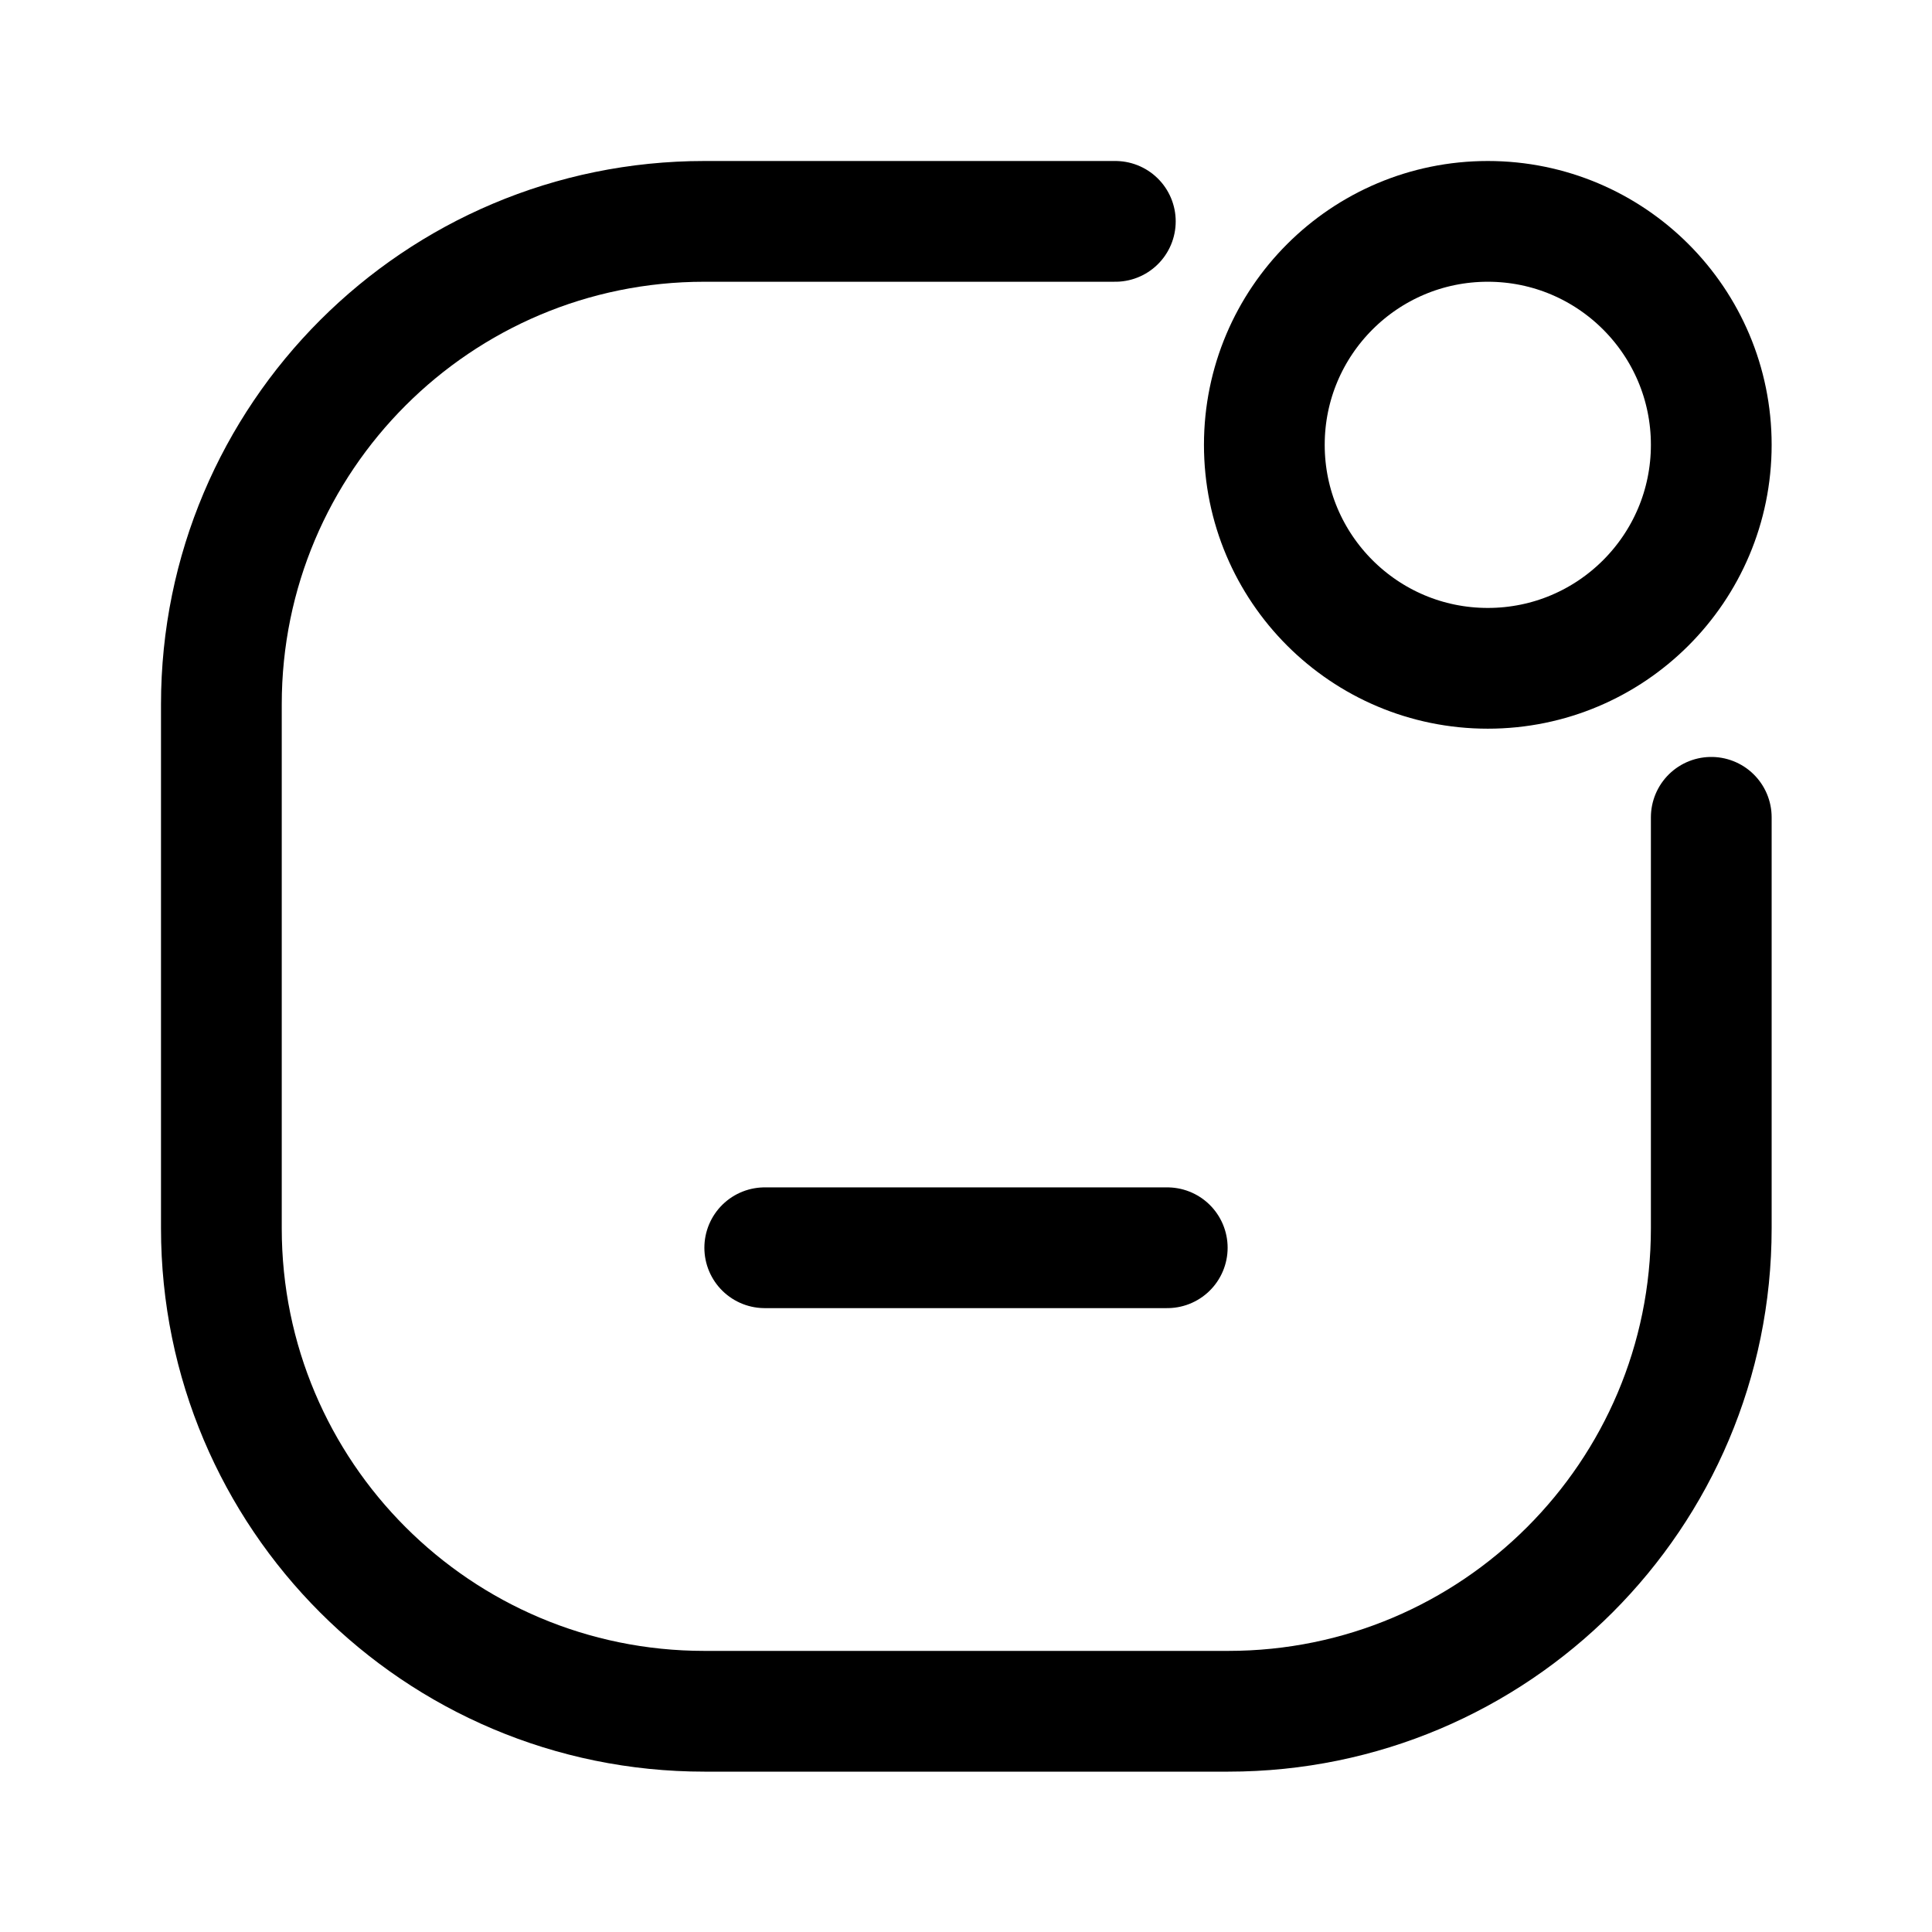<?xml version="1.0" encoding="utf-8"?>
<!-- Uploaded to: SVG Repo, www.svgrepo.com, Generator: SVG Repo Mixer Tools -->
<svg width="800px" height="800px" viewBox="0 0 24 24" fill="none" xmlns="http://www.w3.org/2000/svg">
<g id="style=linear">
<g id="notification-box-line">
<path id="vector" d="M13.855 2.75H8.75C5.436 2.75 2.75 5.436 2.75 8.75V15.258C2.75 18.572 5.436 21.258 8.75 21.258H15.258C18.572 21.258 21.258 18.572 21.258 15.258V10.153" stroke="#000000" stroke-width="1.5" stroke-linecap="round"/>
<path id="vector_2" d="M9.5 15.5H14.5" stroke="#000000" stroke-width="1.5" stroke-linecap="round"/>
<circle id="vector_3" cx="18.482" cy="5.526" r="2.776" stroke="#000000" stroke-width="1.5"/>
</g>
</g>
</svg>